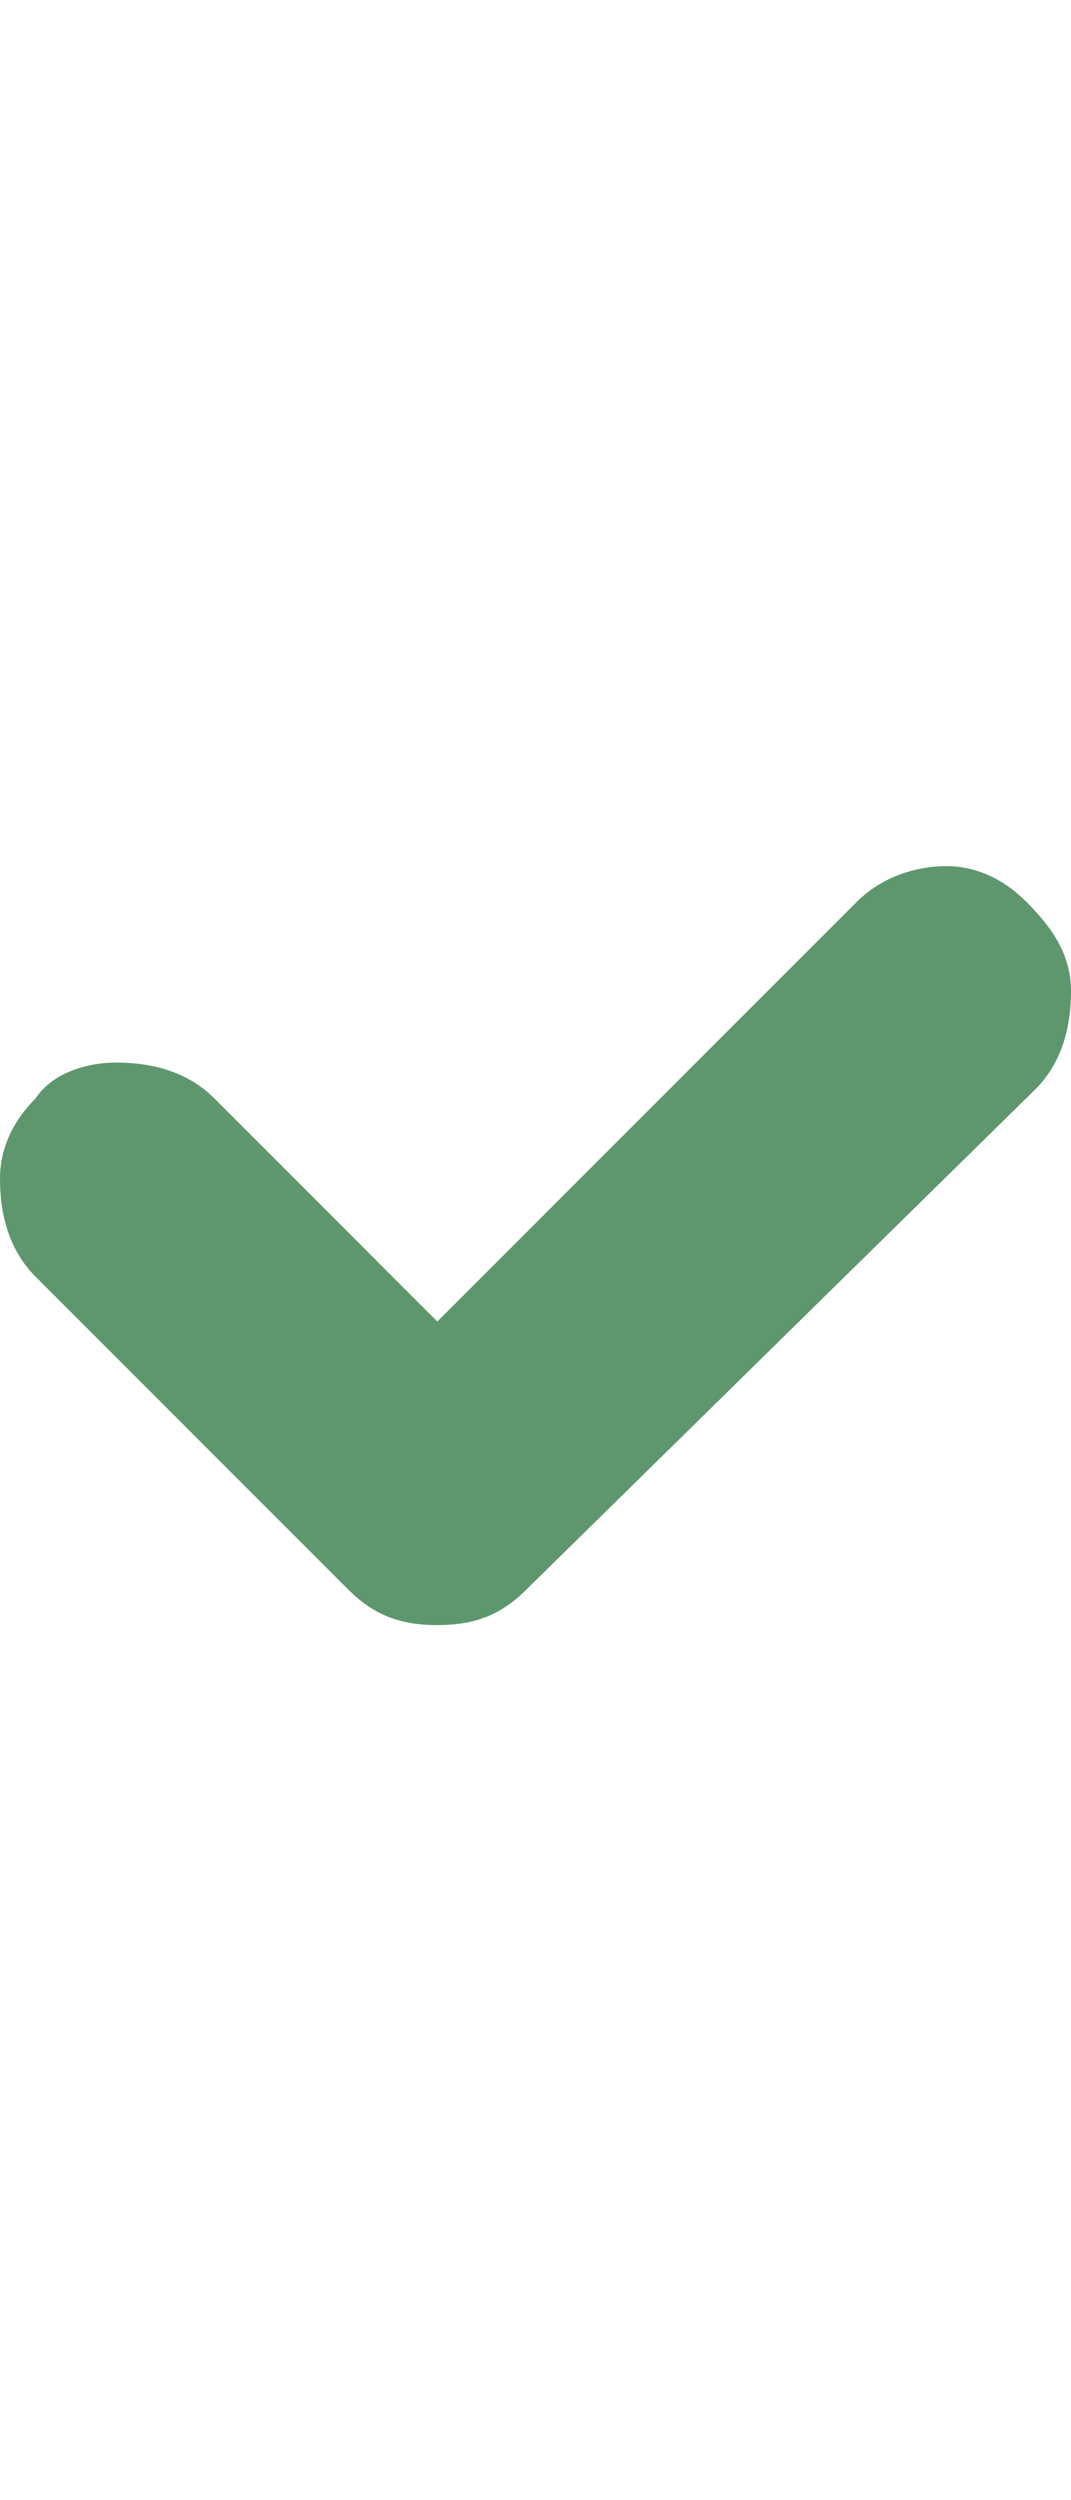 <svg version="1.1" xmlns="http://www.w3.org/2000/svg" x="0px" y="0px" height="28" viewBox="0 0 12 12" enable-background="new 0 0 12 12" xml:space="preserve">
    <path fill="#5E976E" d="M12,3.1c0,0.4-0.1,0.8-0.4,1.1L5.9,9.8c-0.3,0.3-0.6,0.4-1,0.4c-0.4,0-0.7-0.1-1-0.4L0.4,6.3
    C0.1,6,0,5.6,0,5.2c0-0.4,0.2-0.7,0.4-0.9C0.6,4,1,3.9,1.3,3.9c0.4,0,0.8,0.1,1.1,0.4l2.5,2.5l4.7-4.7c0.3-0.3,0.7-0.4,1-0.4
    c0.4,0,0.7,0.2,0.9,0.4C11.8,2.4,12,2.7,12,3.1z"/>
</svg>
